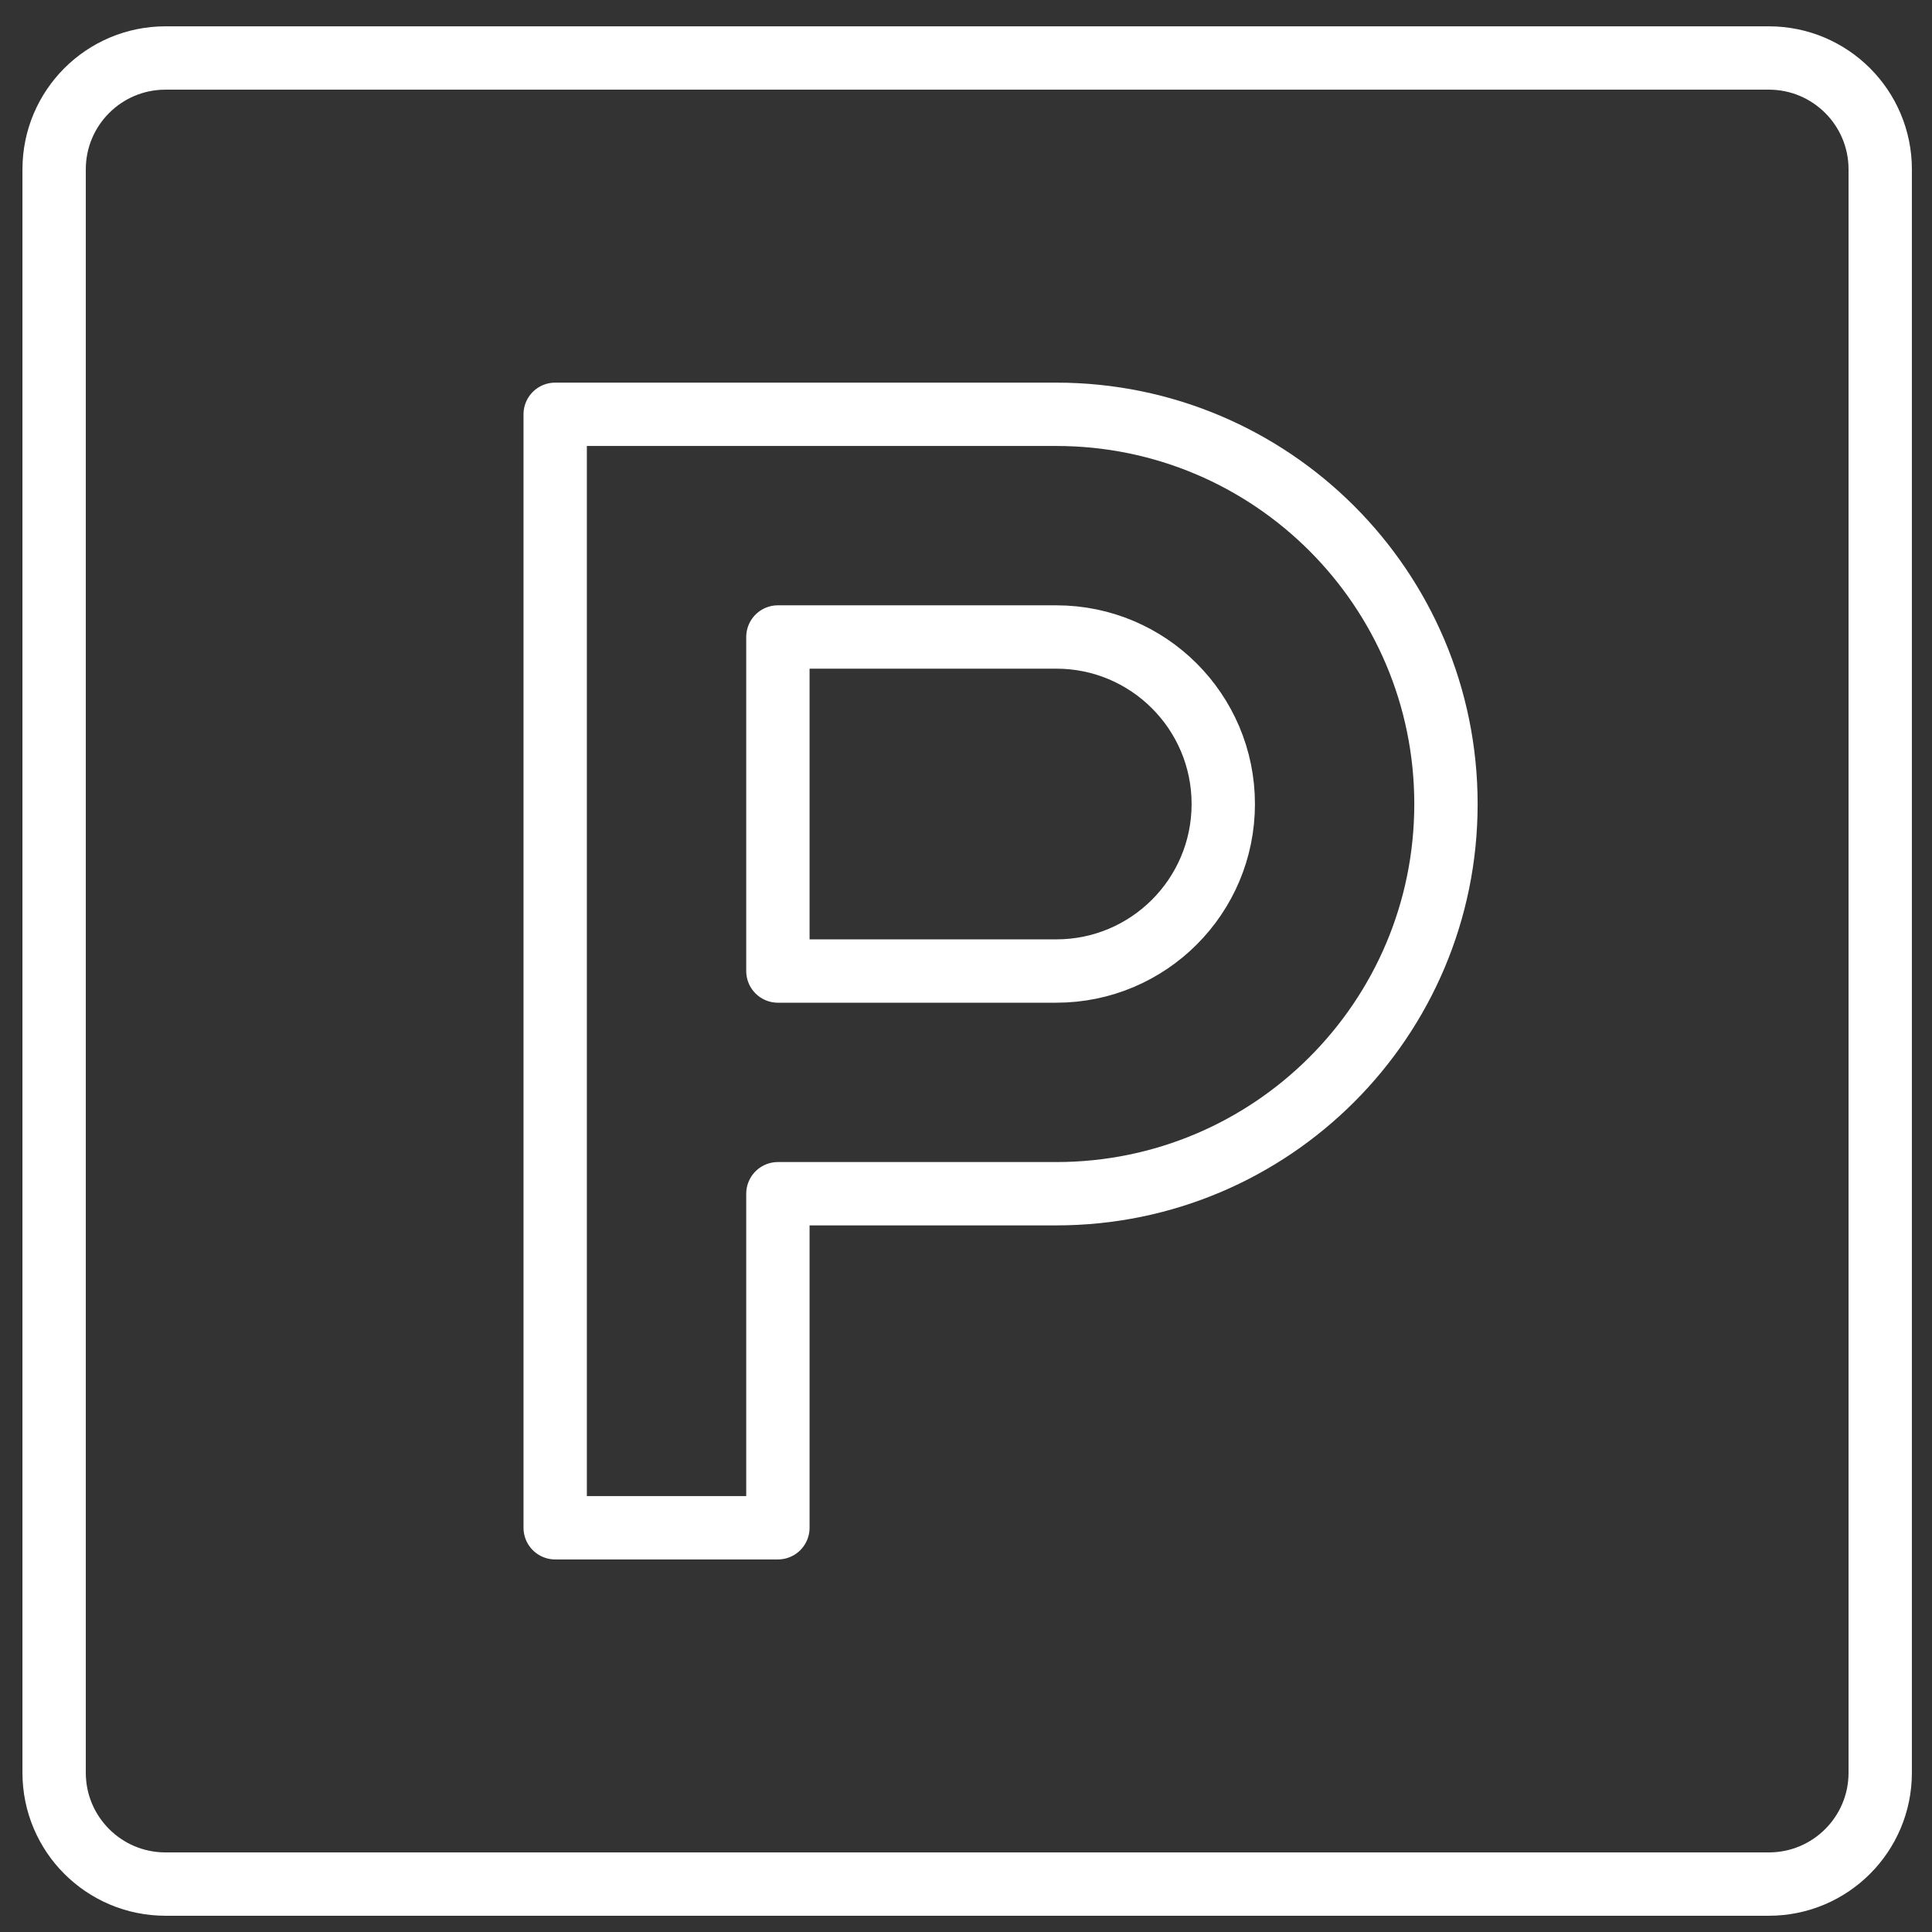 <?xml version="1.0" encoding="UTF-8"?>
<svg xmlns="http://www.w3.org/2000/svg" width="61" height="61" viewBox="0 0 61 61" fill="none">
  <rect x="0" y="0" width="61" height="61" fill="#333333" stroke="none"/>
  <g clip-path="url(#clip0_158_137)">
    <path d="M24.561 30.659V20.112H33.35C36.262 20.112 38.623 22.474 38.623 25.386C38.623 28.298 36.262 30.659 33.35 30.659H24.561Z" stroke="white" stroke-width="2" stroke-linecap="round" stroke-linejoin="round"></path>
    <path d="M33.35 13.081H17.529V48.237H24.561V37.69H33.35C40.145 37.69 45.654 32.181 45.654 25.386C45.654 18.59 40.145 13.081 33.35 13.081Z" stroke="white" stroke-width="2" stroke-linecap="round" stroke-linejoin="round"></path>
    <path d="M5.225 59.487C3.283 59.487 1.709 57.913 1.709 55.972V5.347C1.709 3.405 3.283 1.831 5.225 1.831H55.85C57.791 1.831 59.365 3.405 59.365 5.347V55.972C59.365 57.913 57.791 59.487 55.85 59.487H5.225Z" stroke="white" stroke-width="2" stroke-linecap="round" stroke-linejoin="round"></path>
  </g>
  <defs>
    <clipPath id="clip0_158_137">
      <rect width="60" height="60" fill="white" transform="translate(0.537 0.659)"></rect>
    </clipPath>
  </defs>
</svg>
